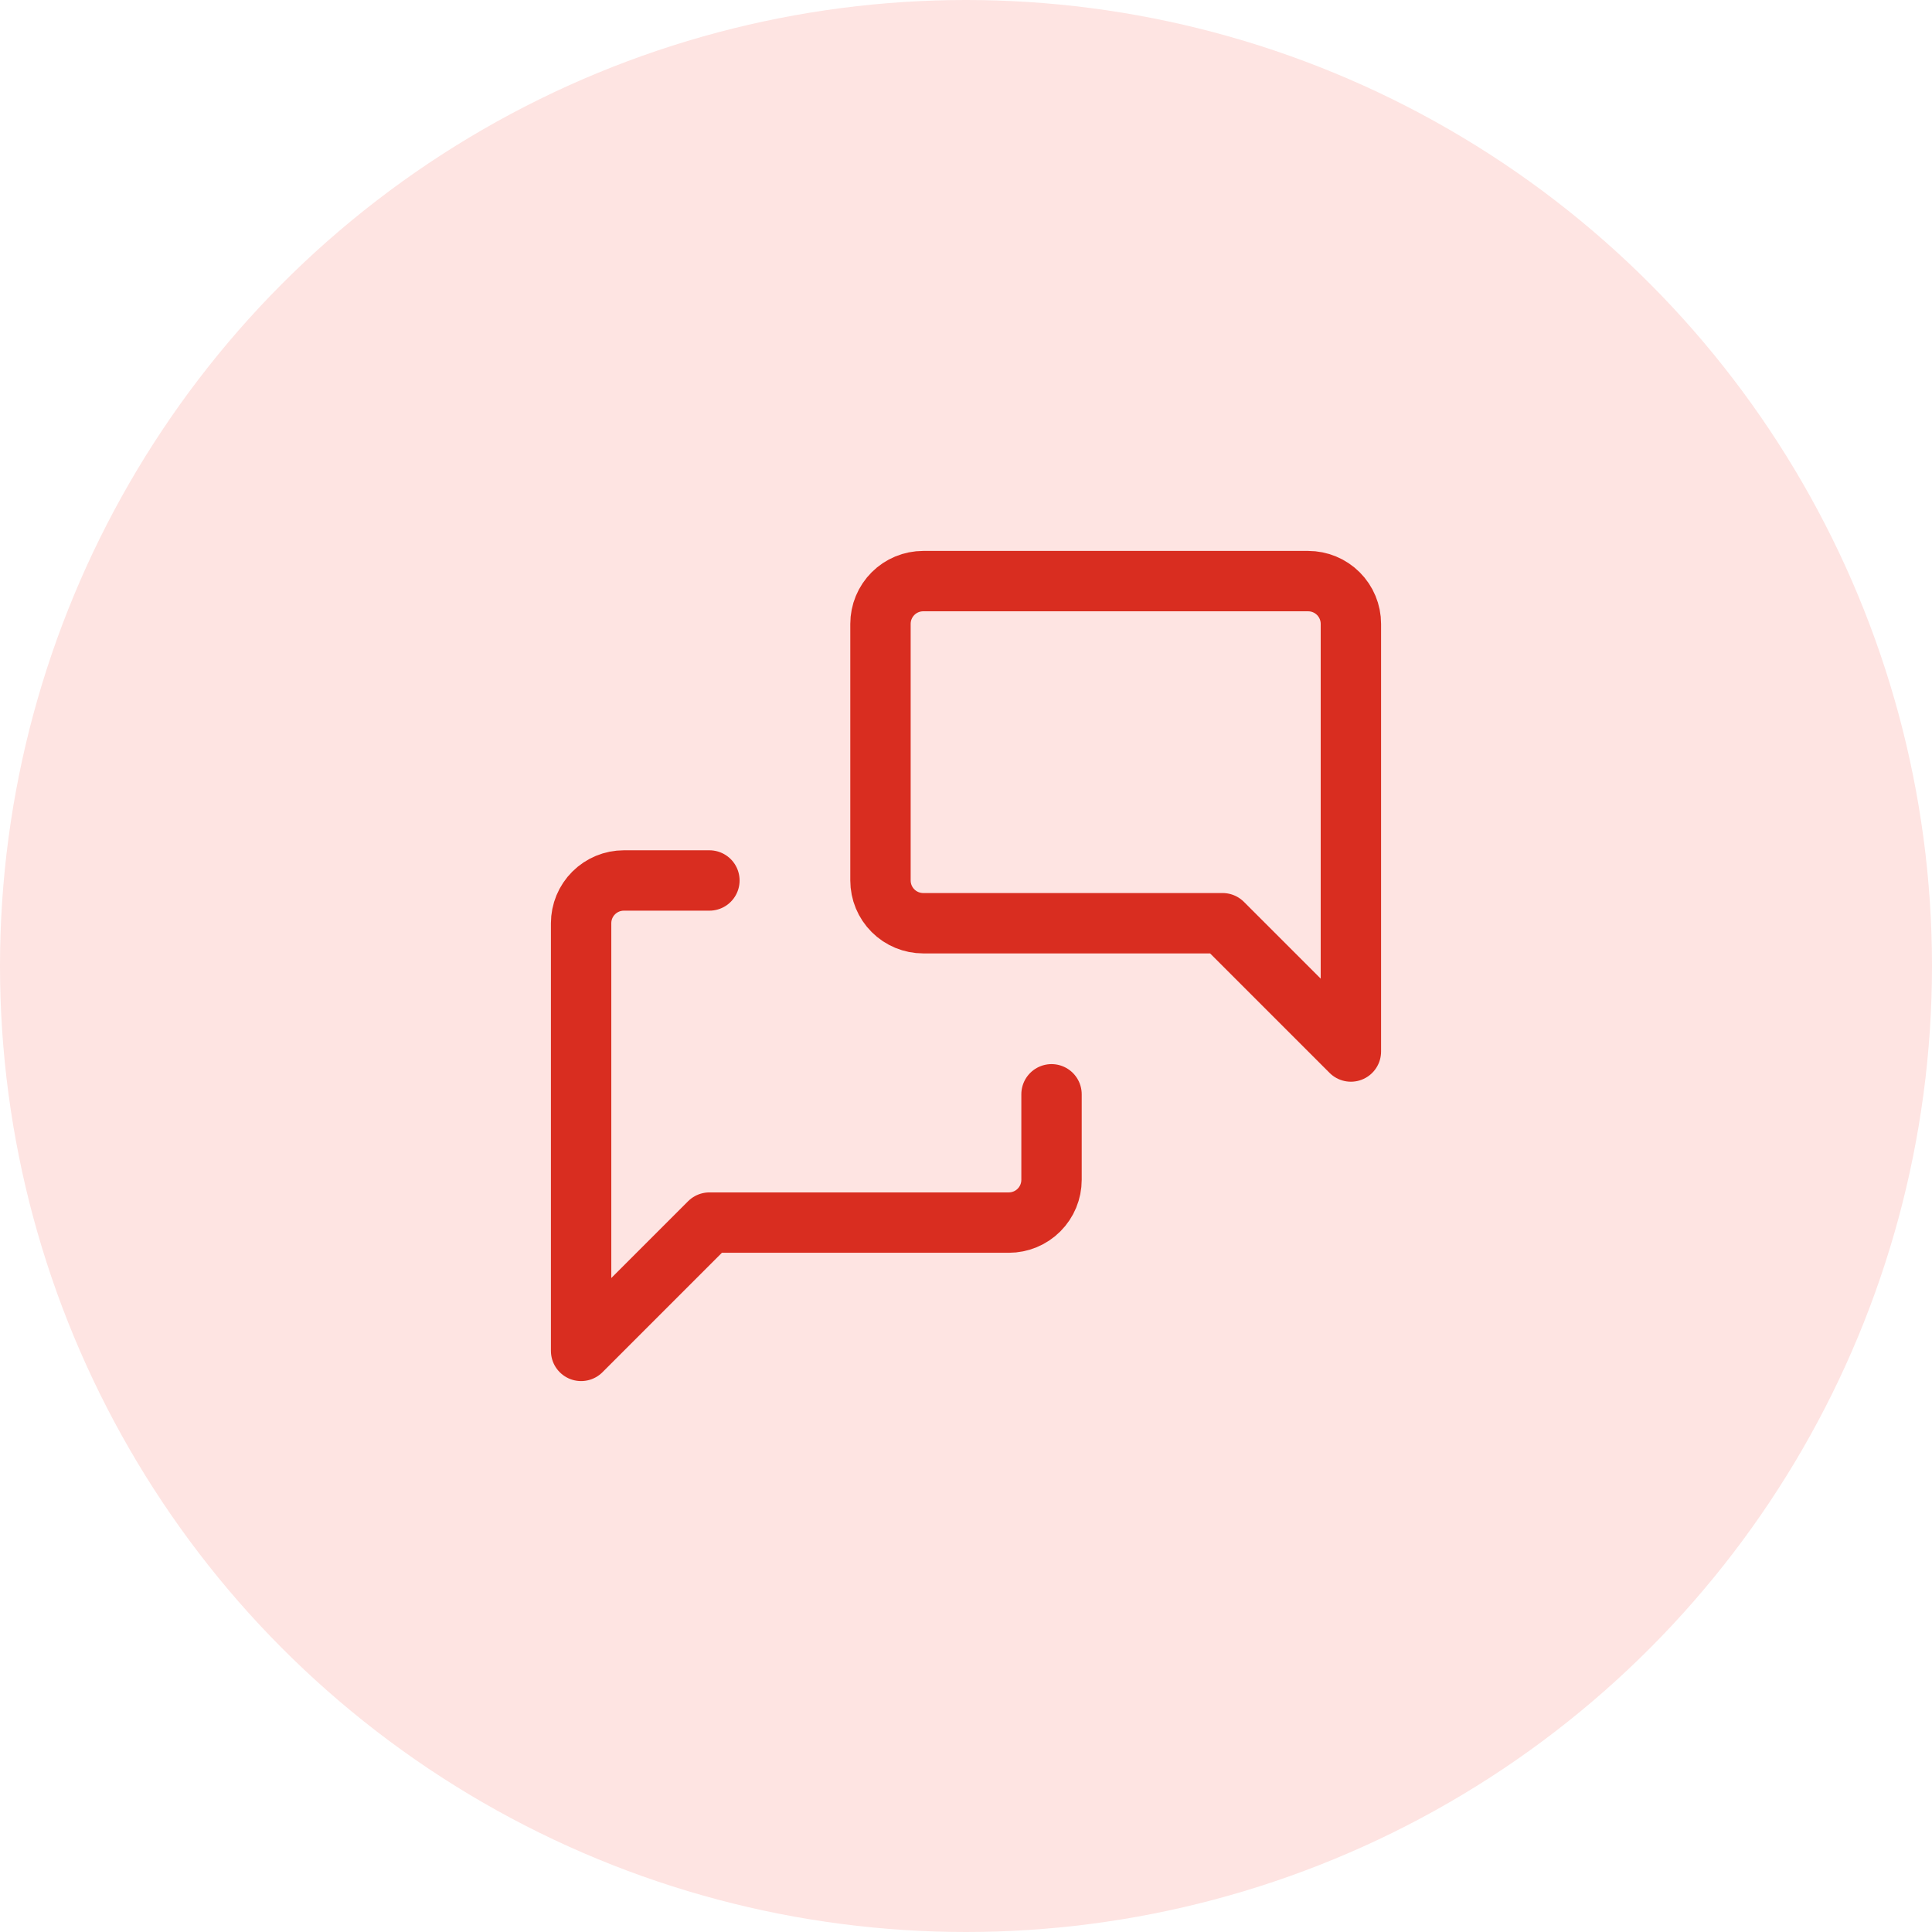 <?xml version="1.0" encoding="UTF-8"?>
<svg xmlns="http://www.w3.org/2000/svg" width="64" height="64" viewBox="0 0 64 64" fill="none">
  <circle cx="32" cy="32" r="32" fill="#FEE4E2"></circle>
  <path d="M34.833 36.25V39.083C34.833 39.459 34.684 39.819 34.418 40.085C34.153 40.351 33.792 40.5 33.417 40.5H23.5L19.25 44.75V30.583C19.25 30.208 19.399 29.847 19.665 29.582C19.931 29.316 20.291 29.167 20.667 29.167H23.5M44.75 34.833L40.5 30.583H30.583C30.208 30.583 29.847 30.434 29.582 30.168C29.316 29.903 29.167 29.542 29.167 29.167V20.667C29.167 20.291 29.316 19.931 29.582 19.665C29.847 19.399 30.208 19.25 30.583 19.25H43.333C43.709 19.25 44.069 19.399 44.335 19.665C44.601 19.931 44.75 20.291 44.75 20.667V34.833Z" stroke="#D92D20" stroke-width="2" stroke-linecap="round" stroke-linejoin="round"></path>
</svg>
